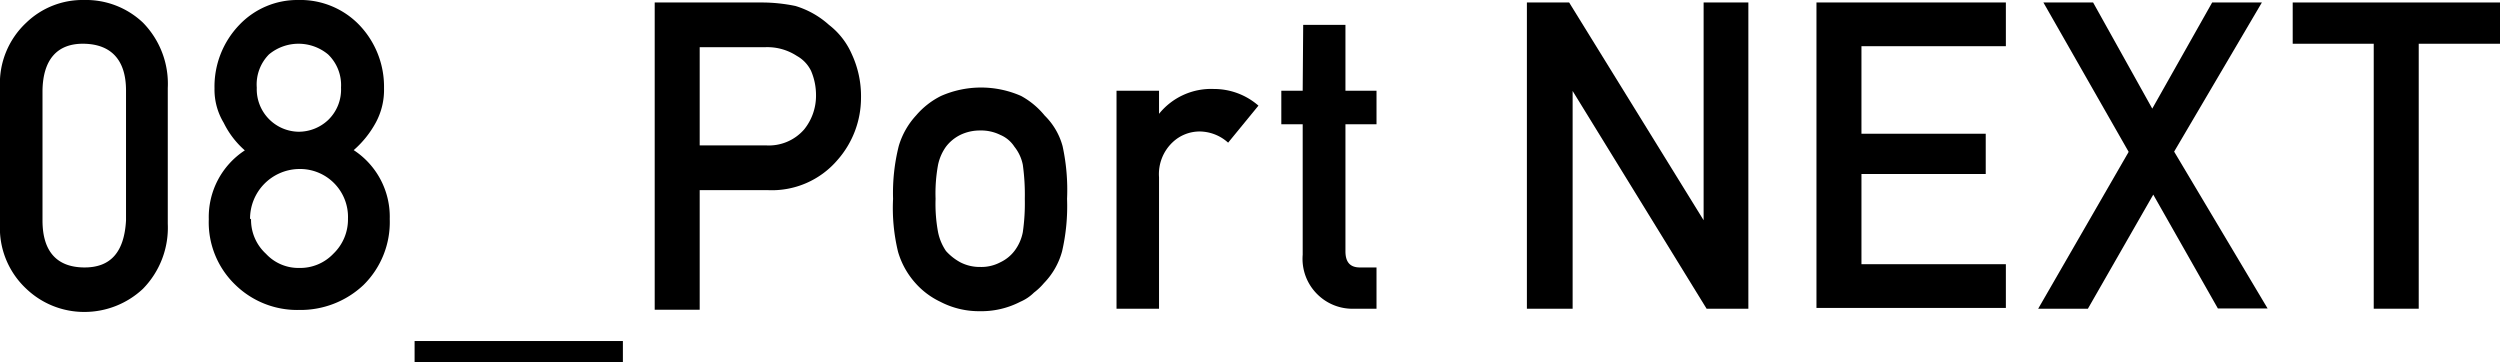 <svg xmlns="http://www.w3.org/2000/svg" width="100.58" height="14.58" viewBox="0 0 100.58 14.58"><path d="M0,3.53A3.34,3.34,0,0,1,1.06.91,3.26,3.26,0,0,1,3.38,0,3.33,3.33,0,0,1,5.75.91a3.51,3.51,0,0,1,1,2.63V9a3.51,3.51,0,0,1-1,2.62,3.44,3.44,0,0,1-2.37.93,3.37,3.37,0,0,1-2.32-.93A3.34,3.34,0,0,1,0,9Zm5.07.11c0-1.23-.6-1.86-1.69-1.88s-1.65.65-1.67,1.88V8.87c0,1.25.58,1.88,1.67,1.89S5,10.12,5.07,8.87Z"/><path d="M8.4,8.82A3.2,3.2,0,0,1,9.85,6.05,3.54,3.54,0,0,1,9,4.94a2.58,2.58,0,0,1-.37-1.38A3.58,3.58,0,0,1,9.63,1,3.22,3.22,0,0,1,12,0a3.29,3.29,0,0,1,2.45,1,3.59,3.59,0,0,1,1,2.55,2.76,2.76,0,0,1-.33,1.38,4,4,0,0,1-.89,1.11,3.2,3.2,0,0,1,1.45,2.77,3.55,3.55,0,0,1-1.06,2.66,3.69,3.69,0,0,1-2.59,1,3.56,3.56,0,0,1-2.55-1A3.48,3.48,0,0,1,8.4,8.82Zm1.7,0a1.85,1.85,0,0,0,.6,1.39,1.78,1.78,0,0,0,1.34.57,1.84,1.84,0,0,0,1.37-.57A1.91,1.91,0,0,0,14,8.8a1.93,1.93,0,0,0-2-2,2,2,0,0,0-1.94,2Zm.23-5.28A1.71,1.71,0,0,0,12,5.3a1.73,1.73,0,0,0,1.2-.47,1.7,1.7,0,0,0,.52-1.31,1.71,1.71,0,0,0-.52-1.33,1.86,1.86,0,0,0-2.38,0A1.72,1.72,0,0,0,10.33,3.52Z"/><path d="M16.68,13.72h8.38v.86H16.68Z"/><path d="M26.34.1h4.33A6.75,6.75,0,0,1,32,.24,3.54,3.54,0,0,1,33.35,1a3,3,0,0,1,.92,1.18,4,4,0,0,1,.37,1.76,3.78,3.78,0,0,1-.94,2.49,3.47,3.47,0,0,1-2.8,1.22H28.15v4.81H26.34Zm1.81,5.75h2.68a1.88,1.88,0,0,0,1.52-.64,2.15,2.15,0,0,0,.48-1.36,2.47,2.47,0,0,0-.2-1,1.38,1.38,0,0,0-.57-.6,2.17,2.17,0,0,0-1.3-.35H28.15Z"/><path d="M35.93,8a7.76,7.76,0,0,1,.23-2.13,3.12,3.12,0,0,1,.7-1.23,3.18,3.18,0,0,1,1-.78,4,4,0,0,1,3.22,0,3.2,3.2,0,0,1,.95.79,2.72,2.72,0,0,1,.72,1.23A8.26,8.26,0,0,1,42.93,8a8.08,8.08,0,0,1-.2,2.11A2.93,2.93,0,0,1,42,11.39a2.44,2.44,0,0,1-.4.38,1.77,1.77,0,0,1-.55.37,3.41,3.41,0,0,1-1.63.38,3.36,3.36,0,0,1-1.59-.38,3.13,3.13,0,0,1-1-.75,3.24,3.24,0,0,1-.7-1.26A7.45,7.45,0,0,1,35.93,8Zm5.3,0a8.71,8.71,0,0,0-.08-1.37,1.7,1.7,0,0,0-.34-.73,1.25,1.25,0,0,0-.56-.47,1.74,1.74,0,0,0-.82-.18,1.8,1.8,0,0,0-.8.18,1.64,1.64,0,0,0-.57.47,1.94,1.94,0,0,0-.32.73A6.36,6.36,0,0,0,37.64,8a6.19,6.19,0,0,0,.1,1.34,2.08,2.08,0,0,0,.32.76,2.18,2.18,0,0,0,.57.45,1.69,1.69,0,0,0,.8.19,1.63,1.63,0,0,0,.82-.19,1.54,1.54,0,0,0,.56-.45,1.81,1.81,0,0,0,.34-.76A8.16,8.16,0,0,0,41.23,8Z"/><path d="M44.92,3.65h1.71v.93h0a2.69,2.69,0,0,1,2.21-1,2.72,2.72,0,0,1,1.79.67L49.41,5.74a1.73,1.73,0,0,0-1.12-.45,1.58,1.58,0,0,0-1.12.44,1.76,1.76,0,0,0-.54,1.4v5.29H44.92Z"/><path d="M52.43,1h1.7V3.65h1.25V5H54.13v5.11c0,.44.19.66.61.65h.64v1.66h-.89A2,2,0,0,1,53,11.84a2,2,0,0,1-.59-1.59V5h-.86V3.65h.86Z"/><path d="M61.43.1h1.7l5.41,8.76h0V.1h1.8V12.42H68.66L63.27,3.66h0v8.76H61.43Z"/><path d="M73.08.1H80.7V1.86H74.89V5.38h5V7h-5v3.63H80.7v1.76H73.08Z"/><path d="M86.63,7.83,84,12.42H82l3.64-6.31L82.21.1h2l2.38,4.27L89,.1h2l-3.53,6,3.76,6.31h-2Z"/><path d="M95.5,1.76H92.24V.1h8.34V1.76H97.31V12.42H95.5Z"/></svg>